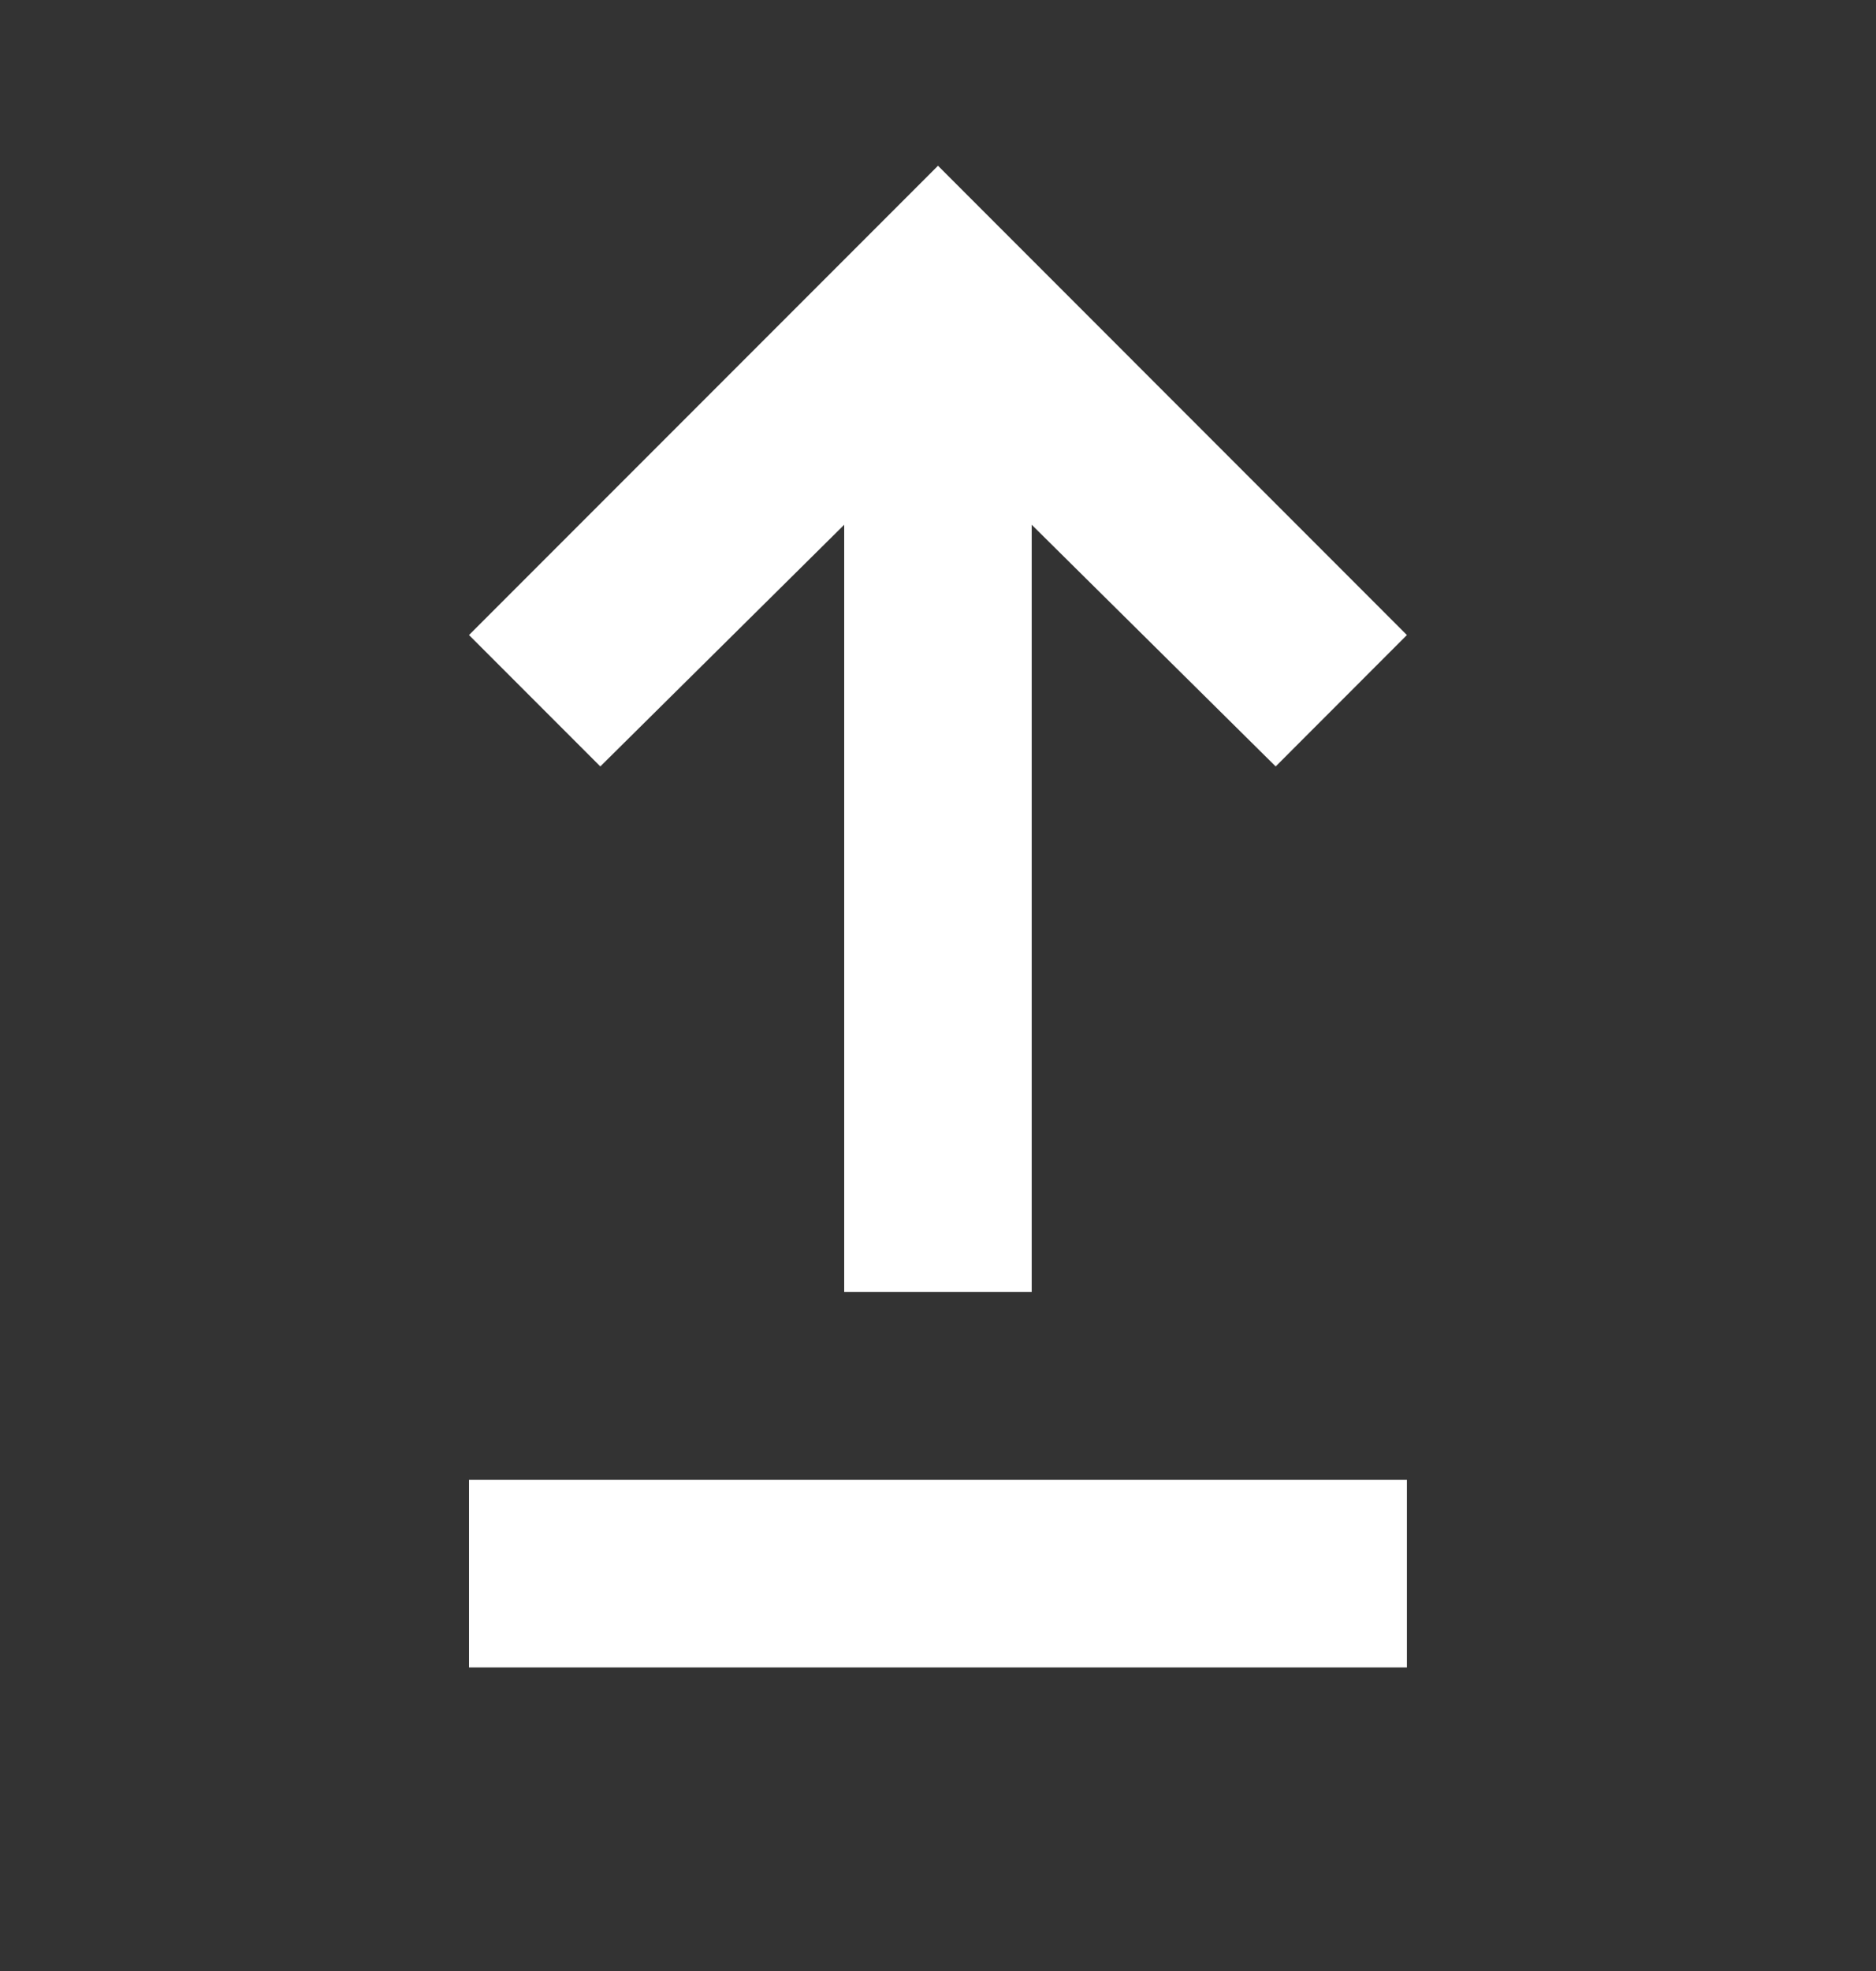 <svg width="20" height="21" viewBox="0 0 20 21" fill="none" xmlns="http://www.w3.org/2000/svg">
<rect x="0" y="0" width="20" height="21" fill="#333333" stroke="none"/>
<g id="material-symbols:upgrade">
<path id="Vector" d="M5 17.766V15.766H14.999V17.766H5ZM9 13.766V5.591L6.4 8.166L5 6.766L10 1.766L14.999 6.766L13.6 8.166L10.999 5.591V13.766H9Z" fill="white"/>
</g>
</svg>
